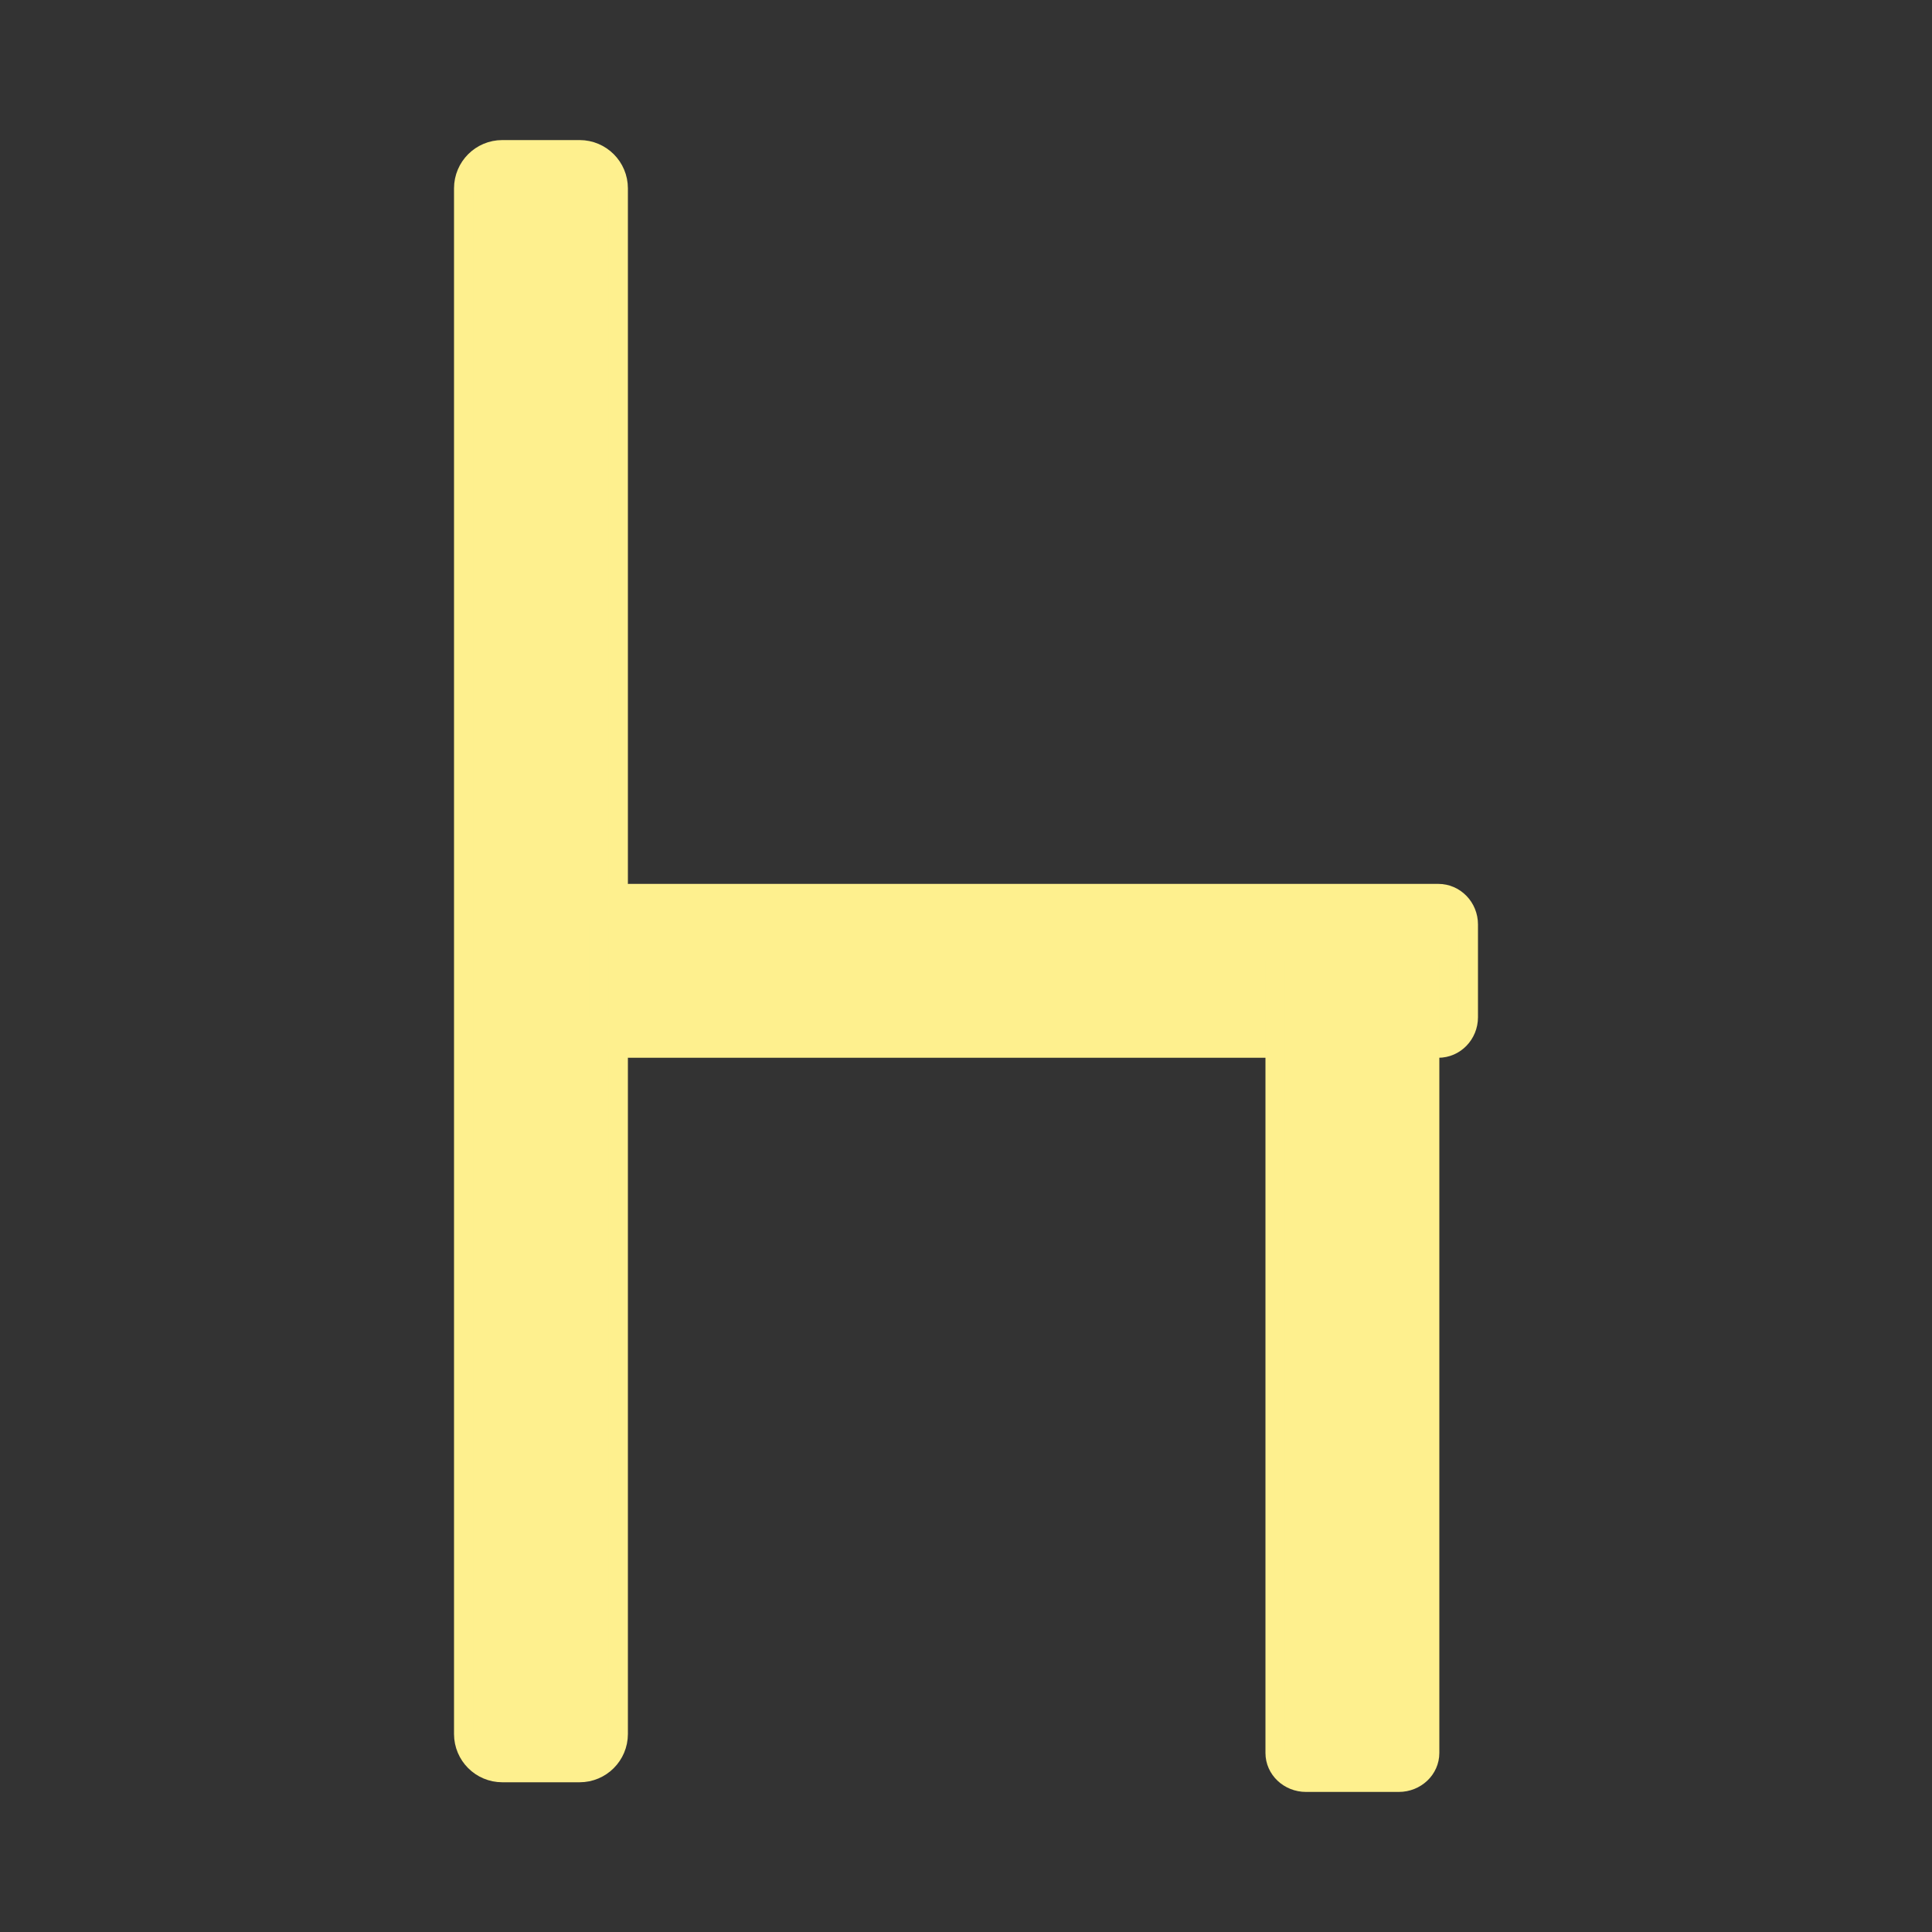 <?xml version="1.0" encoding="UTF-8"?> <svg xmlns="http://www.w3.org/2000/svg" viewBox="0 0 100.00 100.00" data-guides="{&quot;vertical&quot;:[],&quot;horizontal&quot;:[]}"><rect x="0" y="0" width="100.00" height="100.00" fill="#333333" stroke="none"/><defs></defs><path fill="#fef08e" stroke="#fef08e" fill-opacity="1" stroke-width="1" stroke-opacity="1" color="rgb(51, 51, 51)" title="Rectangle 6" id="tSvg80b05b789" d="M30 7.75C31.105 7.75 32 8.645 32 9.75C32 36.417 32 63.083 32 89.75C32 90.855 31.105 91.75 30 91.75C28.667 91.75 27.333 91.75 26 91.75C24.895 91.75 24 90.855 24 89.75C24 63.083 24 36.417 24 9.75C24 8.645 24.895 7.75 26 7.75C27.333 7.75 28.667 7.75 30 7.75Z"></path><path fill="#fef08e" stroke="#fef08e" fill-opacity="1" stroke-width="1" stroke-opacity="1" color="rgb(51, 51, 51)" id="tSvg11d5dbdd4c3" title="Path 12" d="M31 52.65C31 53.534 31.695 54.25 32.552 54.25C46.517 54.25 60.483 54.25 74.448 54.25C75.305 54.25 76 53.534 76 52.65C76 51.05 76 49.45 76 47.85C76 46.966 75.305 46.25 74.448 46.25C60.483 46.25 46.517 46.25 32.552 46.25C31.695 46.25 31 46.966 31 47.85C31 49.45 31 51.05 31 52.65Z"></path><path fill="#fef08e" stroke="#fef08e" fill-opacity="1" stroke-width="1" stroke-opacity="1" color="rgb(51, 51, 51)" id="tSvg56a8ab73b8" title="Path 13" d="M67.6 48.25C66.716 48.25 66 48.929 66 49.767C66 63.422 66 77.078 66 90.733C66 91.571 66.716 92.25 67.6 92.25C69.2 92.25 70.8 92.25 72.4 92.25C73.284 92.25 74 91.571 74 90.733C74 77.078 74 63.422 74 49.767C74 48.929 73.284 48.25 72.4 48.25C70.8 48.25 69.2 48.25 67.6 48.25Z"></path></svg> 